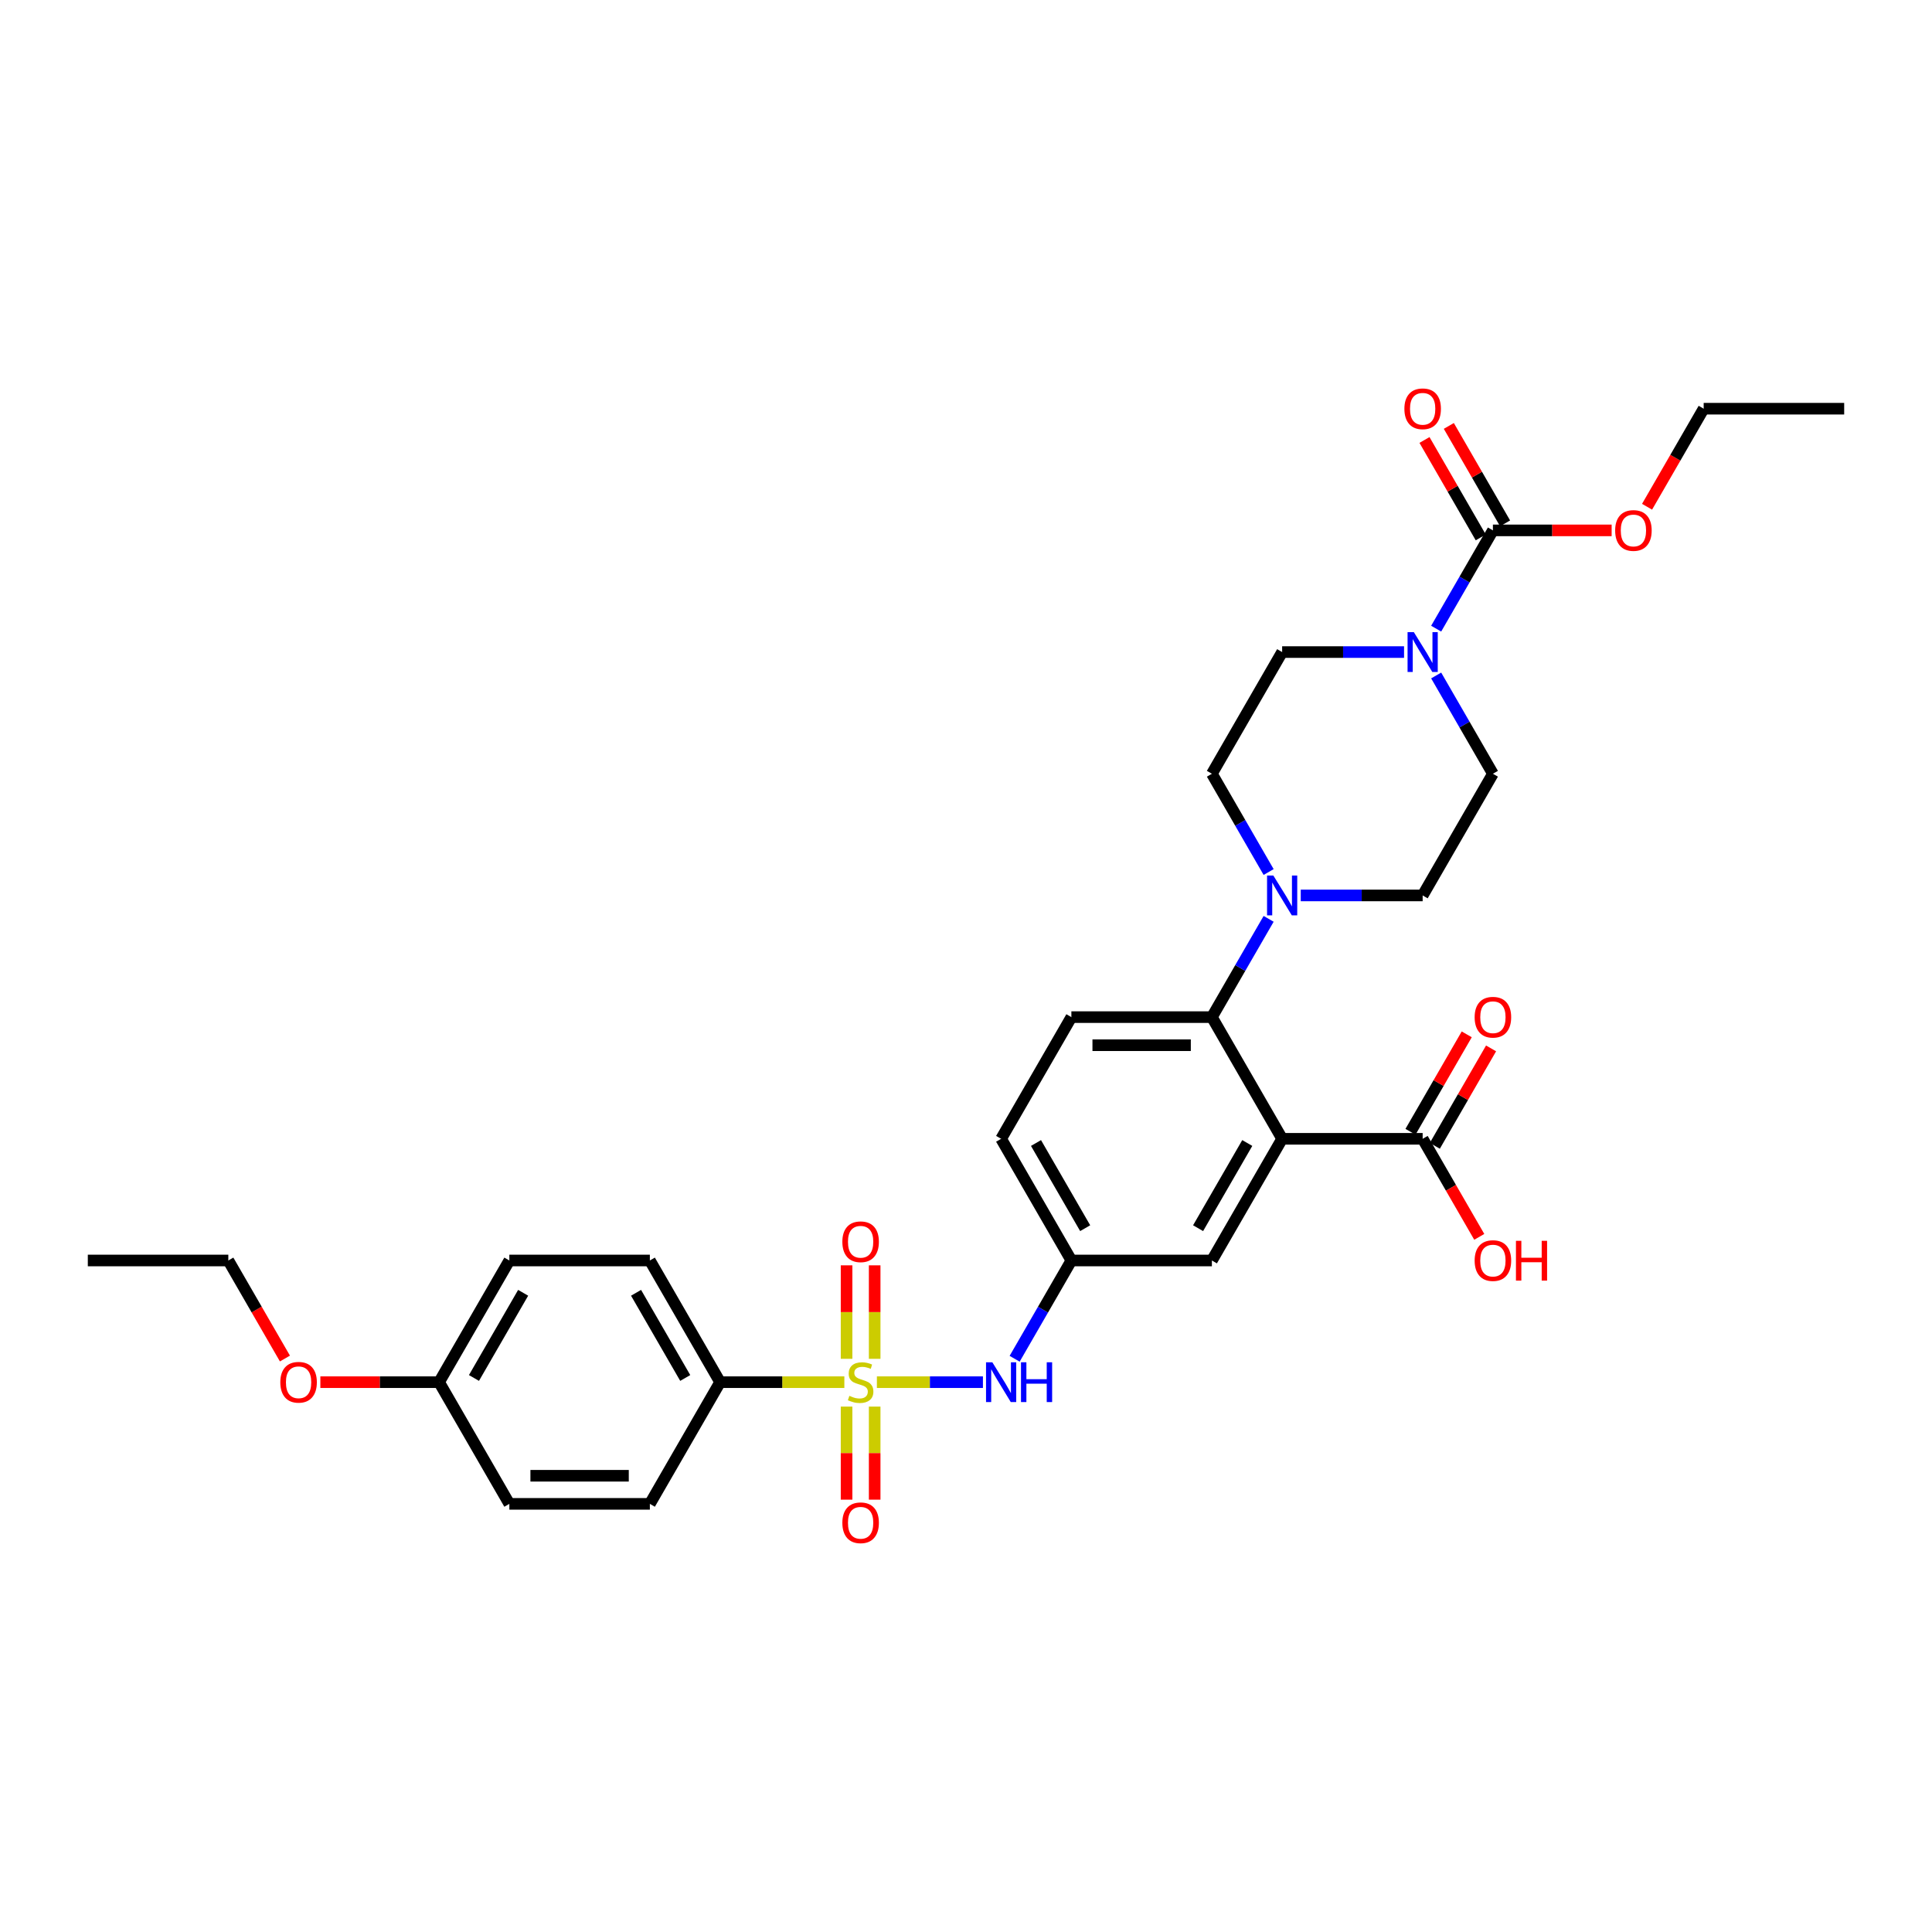 <?xml version='1.0' encoding='iso-8859-1'?>
<svg version='1.1' baseProfile='full'
              xmlns='http://www.w3.org/2000/svg'
                      xmlns:rdkit='http://www.rdkit.org/xml'
                      xmlns:xlink='http://www.w3.org/1999/xlink'
                  xml:space='preserve'
width='1000px' height='1000px' viewBox='0 0 1000 1000'>
<!-- END OF HEADER -->
<rect style='opacity:1.0;fill:#FFFFFF;stroke:none' width='1000' height='1000' x='0' y='0'> </rect>
<path class='bond-5' d='M 453.876,715.411 L 481.32,715.411' style='fill:none;fill-rule:evenodd;stroke:#CCCC00;stroke-width:6px;stroke-linecap:butt;stroke-linejoin:miter;stroke-opacity:1' />
<path class='bond-5' d='M 481.32,715.411 L 508.763,715.411' style='fill:none;fill-rule:evenodd;stroke:#0000FF;stroke-width:6px;stroke-linecap:butt;stroke-linejoin:miter;stroke-opacity:1' />
<path class='bond-7' d='M 437.033,715.411 L 404.88,715.411' style='fill:none;fill-rule:evenodd;stroke:#CCCC00;stroke-width:6px;stroke-linecap:butt;stroke-linejoin:miter;stroke-opacity:1' />
<path class='bond-7' d='M 404.88,715.411 L 372.727,715.411' style='fill:none;fill-rule:evenodd;stroke:#000000;stroke-width:6px;stroke-linecap:butt;stroke-linejoin:miter;stroke-opacity:1' />
<path class='bond-8' d='M 452.727,703.324 L 452.727,679.129' style='fill:none;fill-rule:evenodd;stroke:#CCCC00;stroke-width:6px;stroke-linecap:butt;stroke-linejoin:miter;stroke-opacity:1' />
<path class='bond-8' d='M 452.727,679.129 L 452.727,654.934' style='fill:none;fill-rule:evenodd;stroke:#FF0000;stroke-width:6px;stroke-linecap:butt;stroke-linejoin:miter;stroke-opacity:1' />
<path class='bond-8' d='M 438.182,703.324 L 438.182,679.129' style='fill:none;fill-rule:evenodd;stroke:#CCCC00;stroke-width:6px;stroke-linecap:butt;stroke-linejoin:miter;stroke-opacity:1' />
<path class='bond-8' d='M 438.182,679.129 L 438.182,654.934' style='fill:none;fill-rule:evenodd;stroke:#FF0000;stroke-width:6px;stroke-linecap:butt;stroke-linejoin:miter;stroke-opacity:1' />
<path class='bond-9' d='M 438.182,728.051 L 438.182,752.136' style='fill:none;fill-rule:evenodd;stroke:#CCCC00;stroke-width:6px;stroke-linecap:butt;stroke-linejoin:miter;stroke-opacity:1' />
<path class='bond-9' d='M 438.182,752.136 L 438.182,776.222' style='fill:none;fill-rule:evenodd;stroke:#FF0000;stroke-width:6px;stroke-linecap:butt;stroke-linejoin:miter;stroke-opacity:1' />
<path class='bond-9' d='M 452.727,728.051 L 452.727,752.136' style='fill:none;fill-rule:evenodd;stroke:#CCCC00;stroke-width:6px;stroke-linecap:butt;stroke-linejoin:miter;stroke-opacity:1' />
<path class='bond-9' d='M 452.727,752.136 L 452.727,776.222' style='fill:none;fill-rule:evenodd;stroke:#FF0000;stroke-width:6px;stroke-linecap:butt;stroke-linejoin:miter;stroke-opacity:1' />
<path class='bond-0' d='M 663.636,589.444 L 627.273,652.427' style='fill:none;fill-rule:evenodd;stroke:#000000;stroke-width:6px;stroke-linecap:butt;stroke-linejoin:miter;stroke-opacity:1' />
<path class='bond-0' d='M 645.585,591.619 L 620.131,635.707' style='fill:none;fill-rule:evenodd;stroke:#000000;stroke-width:6px;stroke-linecap:butt;stroke-linejoin:miter;stroke-opacity:1' />
<path class='bond-6' d='M 663.636,589.444 L 736.364,589.444' style='fill:none;fill-rule:evenodd;stroke:#000000;stroke-width:6px;stroke-linecap:butt;stroke-linejoin:miter;stroke-opacity:1' />
<path class='bond-33' d='M 663.636,589.444 L 627.273,526.46' style='fill:none;fill-rule:evenodd;stroke:#000000;stroke-width:6px;stroke-linecap:butt;stroke-linejoin:miter;stroke-opacity:1' />
<path class='bond-1' d='M 627.273,526.46 L 554.545,526.46' style='fill:none;fill-rule:evenodd;stroke:#000000;stroke-width:6px;stroke-linecap:butt;stroke-linejoin:miter;stroke-opacity:1' />
<path class='bond-1' d='M 616.364,541.005 L 565.455,541.005' style='fill:none;fill-rule:evenodd;stroke:#000000;stroke-width:6px;stroke-linecap:butt;stroke-linejoin:miter;stroke-opacity:1' />
<path class='bond-4' d='M 627.273,526.46 L 641.957,501.026' style='fill:none;fill-rule:evenodd;stroke:#000000;stroke-width:6px;stroke-linecap:butt;stroke-linejoin:miter;stroke-opacity:1' />
<path class='bond-4' d='M 641.957,501.026 L 656.641,475.593' style='fill:none;fill-rule:evenodd;stroke:#0000FF;stroke-width:6px;stroke-linecap:butt;stroke-linejoin:miter;stroke-opacity:1' />
<path class='bond-2' d='M 743.359,349.625 L 758.043,375.059' style='fill:none;fill-rule:evenodd;stroke:#0000FF;stroke-width:6px;stroke-linecap:butt;stroke-linejoin:miter;stroke-opacity:1' />
<path class='bond-2' d='M 758.043,375.059 L 772.727,400.493' style='fill:none;fill-rule:evenodd;stroke:#000000;stroke-width:6px;stroke-linecap:butt;stroke-linejoin:miter;stroke-opacity:1' />
<path class='bond-3' d='M 743.359,325.393 L 758.043,299.959' style='fill:none;fill-rule:evenodd;stroke:#0000FF;stroke-width:6px;stroke-linecap:butt;stroke-linejoin:miter;stroke-opacity:1' />
<path class='bond-3' d='M 758.043,299.959 L 772.727,274.525' style='fill:none;fill-rule:evenodd;stroke:#000000;stroke-width:6px;stroke-linecap:butt;stroke-linejoin:miter;stroke-opacity:1' />
<path class='bond-34' d='M 726.735,337.509 L 695.185,337.509' style='fill:none;fill-rule:evenodd;stroke:#0000FF;stroke-width:6px;stroke-linecap:butt;stroke-linejoin:miter;stroke-opacity:1' />
<path class='bond-34' d='M 695.185,337.509 L 663.636,337.509' style='fill:none;fill-rule:evenodd;stroke:#000000;stroke-width:6px;stroke-linecap:butt;stroke-linejoin:miter;stroke-opacity:1' />
<path class='bond-17' d='M 779.026,270.889 L 764.467,245.674' style='fill:none;fill-rule:evenodd;stroke:#000000;stroke-width:6px;stroke-linecap:butt;stroke-linejoin:miter;stroke-opacity:1' />
<path class='bond-17' d='M 764.467,245.674 L 749.909,220.458' style='fill:none;fill-rule:evenodd;stroke:#FF0000;stroke-width:6px;stroke-linecap:butt;stroke-linejoin:miter;stroke-opacity:1' />
<path class='bond-17' d='M 766.429,278.162 L 751.871,252.946' style='fill:none;fill-rule:evenodd;stroke:#000000;stroke-width:6px;stroke-linecap:butt;stroke-linejoin:miter;stroke-opacity:1' />
<path class='bond-17' d='M 751.871,252.946 L 737.313,227.731' style='fill:none;fill-rule:evenodd;stroke:#FF0000;stroke-width:6px;stroke-linecap:butt;stroke-linejoin:miter;stroke-opacity:1' />
<path class='bond-22' d='M 772.727,274.525 L 803.455,274.525' style='fill:none;fill-rule:evenodd;stroke:#000000;stroke-width:6px;stroke-linecap:butt;stroke-linejoin:miter;stroke-opacity:1' />
<path class='bond-22' d='M 803.455,274.525 L 834.182,274.525' style='fill:none;fill-rule:evenodd;stroke:#FF0000;stroke-width:6px;stroke-linecap:butt;stroke-linejoin:miter;stroke-opacity:1' />
<path class='bond-15' d='M 656.641,451.36 L 641.957,425.926' style='fill:none;fill-rule:evenodd;stroke:#0000FF;stroke-width:6px;stroke-linecap:butt;stroke-linejoin:miter;stroke-opacity:1' />
<path class='bond-15' d='M 641.957,425.926 L 627.273,400.493' style='fill:none;fill-rule:evenodd;stroke:#000000;stroke-width:6px;stroke-linecap:butt;stroke-linejoin:miter;stroke-opacity:1' />
<path class='bond-16' d='M 673.265,463.476 L 704.815,463.476' style='fill:none;fill-rule:evenodd;stroke:#0000FF;stroke-width:6px;stroke-linecap:butt;stroke-linejoin:miter;stroke-opacity:1' />
<path class='bond-16' d='M 704.815,463.476 L 736.364,463.476' style='fill:none;fill-rule:evenodd;stroke:#000000;stroke-width:6px;stroke-linecap:butt;stroke-linejoin:miter;stroke-opacity:1' />
<path class='bond-12' d='M 525.177,703.295 L 539.861,677.861' style='fill:none;fill-rule:evenodd;stroke:#0000FF;stroke-width:6px;stroke-linecap:butt;stroke-linejoin:miter;stroke-opacity:1' />
<path class='bond-12' d='M 539.861,677.861 L 554.545,652.427' style='fill:none;fill-rule:evenodd;stroke:#000000;stroke-width:6px;stroke-linecap:butt;stroke-linejoin:miter;stroke-opacity:1' />
<path class='bond-18' d='M 742.662,593.08 L 757.22,567.865' style='fill:none;fill-rule:evenodd;stroke:#000000;stroke-width:6px;stroke-linecap:butt;stroke-linejoin:miter;stroke-opacity:1' />
<path class='bond-18' d='M 757.22,567.865 L 771.778,542.649' style='fill:none;fill-rule:evenodd;stroke:#FF0000;stroke-width:6px;stroke-linecap:butt;stroke-linejoin:miter;stroke-opacity:1' />
<path class='bond-18' d='M 730.065,585.807 L 744.623,560.592' style='fill:none;fill-rule:evenodd;stroke:#000000;stroke-width:6px;stroke-linecap:butt;stroke-linejoin:miter;stroke-opacity:1' />
<path class='bond-18' d='M 744.623,560.592 L 759.182,535.376' style='fill:none;fill-rule:evenodd;stroke:#FF0000;stroke-width:6px;stroke-linecap:butt;stroke-linejoin:miter;stroke-opacity:1' />
<path class='bond-23' d='M 736.364,589.444 L 751.014,614.819' style='fill:none;fill-rule:evenodd;stroke:#000000;stroke-width:6px;stroke-linecap:butt;stroke-linejoin:miter;stroke-opacity:1' />
<path class='bond-23' d='M 751.014,614.819 L 765.665,640.195' style='fill:none;fill-rule:evenodd;stroke:#FF0000;stroke-width:6px;stroke-linecap:butt;stroke-linejoin:miter;stroke-opacity:1' />
<path class='bond-19' d='M 372.727,715.411 L 336.364,652.427' style='fill:none;fill-rule:evenodd;stroke:#000000;stroke-width:6px;stroke-linecap:butt;stroke-linejoin:miter;stroke-opacity:1' />
<path class='bond-19' d='M 354.676,713.236 L 329.221,669.148' style='fill:none;fill-rule:evenodd;stroke:#000000;stroke-width:6px;stroke-linecap:butt;stroke-linejoin:miter;stroke-opacity:1' />
<path class='bond-20' d='M 372.727,715.411 L 336.364,778.395' style='fill:none;fill-rule:evenodd;stroke:#000000;stroke-width:6px;stroke-linecap:butt;stroke-linejoin:miter;stroke-opacity:1' />
<path class='bond-10' d='M 627.273,652.427 L 554.545,652.427' style='fill:none;fill-rule:evenodd;stroke:#000000;stroke-width:6px;stroke-linecap:butt;stroke-linejoin:miter;stroke-opacity:1' />
<path class='bond-11' d='M 554.545,526.46 L 518.182,589.444' style='fill:none;fill-rule:evenodd;stroke:#000000;stroke-width:6px;stroke-linecap:butt;stroke-linejoin:miter;stroke-opacity:1' />
<path class='bond-21' d='M 554.545,652.427 L 518.182,589.444' style='fill:none;fill-rule:evenodd;stroke:#000000;stroke-width:6px;stroke-linecap:butt;stroke-linejoin:miter;stroke-opacity:1' />
<path class='bond-21' d='M 561.688,635.707 L 536.233,591.619' style='fill:none;fill-rule:evenodd;stroke:#000000;stroke-width:6px;stroke-linecap:butt;stroke-linejoin:miter;stroke-opacity:1' />
<path class='bond-13' d='M 663.636,337.509 L 627.273,400.493' style='fill:none;fill-rule:evenodd;stroke:#000000;stroke-width:6px;stroke-linecap:butt;stroke-linejoin:miter;stroke-opacity:1' />
<path class='bond-14' d='M 772.727,400.493 L 736.364,463.476' style='fill:none;fill-rule:evenodd;stroke:#000000;stroke-width:6px;stroke-linecap:butt;stroke-linejoin:miter;stroke-opacity:1' />
<path class='bond-26' d='M 336.364,652.427 L 263.636,652.427' style='fill:none;fill-rule:evenodd;stroke:#000000;stroke-width:6px;stroke-linecap:butt;stroke-linejoin:miter;stroke-opacity:1' />
<path class='bond-25' d='M 336.364,778.395 L 263.636,778.395' style='fill:none;fill-rule:evenodd;stroke:#000000;stroke-width:6px;stroke-linecap:butt;stroke-linejoin:miter;stroke-opacity:1' />
<path class='bond-25' d='M 325.455,763.849 L 274.545,763.849' style='fill:none;fill-rule:evenodd;stroke:#000000;stroke-width:6px;stroke-linecap:butt;stroke-linejoin:miter;stroke-opacity:1' />
<path class='bond-28' d='M 852.517,262.293 L 867.168,236.917' style='fill:none;fill-rule:evenodd;stroke:#FF0000;stroke-width:6px;stroke-linecap:butt;stroke-linejoin:miter;stroke-opacity:1' />
<path class='bond-28' d='M 867.168,236.917 L 881.818,211.542' style='fill:none;fill-rule:evenodd;stroke:#000000;stroke-width:6px;stroke-linecap:butt;stroke-linejoin:miter;stroke-opacity:1' />
<path class='bond-24' d='M 227.273,715.411 L 263.636,778.395' style='fill:none;fill-rule:evenodd;stroke:#000000;stroke-width:6px;stroke-linecap:butt;stroke-linejoin:miter;stroke-opacity:1' />
<path class='bond-27' d='M 227.273,715.411 L 196.545,715.411' style='fill:none;fill-rule:evenodd;stroke:#000000;stroke-width:6px;stroke-linecap:butt;stroke-linejoin:miter;stroke-opacity:1' />
<path class='bond-27' d='M 196.545,715.411 L 165.818,715.411' style='fill:none;fill-rule:evenodd;stroke:#FF0000;stroke-width:6px;stroke-linecap:butt;stroke-linejoin:miter;stroke-opacity:1' />
<path class='bond-32' d='M 227.273,715.411 L 263.636,652.427' style='fill:none;fill-rule:evenodd;stroke:#000000;stroke-width:6px;stroke-linecap:butt;stroke-linejoin:miter;stroke-opacity:1' />
<path class='bond-32' d='M 245.324,713.236 L 270.779,669.148' style='fill:none;fill-rule:evenodd;stroke:#000000;stroke-width:6px;stroke-linecap:butt;stroke-linejoin:miter;stroke-opacity:1' />
<path class='bond-29' d='M 147.483,703.178 L 132.832,677.803' style='fill:none;fill-rule:evenodd;stroke:#FF0000;stroke-width:6px;stroke-linecap:butt;stroke-linejoin:miter;stroke-opacity:1' />
<path class='bond-29' d='M 132.832,677.803 L 118.182,652.427' style='fill:none;fill-rule:evenodd;stroke:#000000;stroke-width:6px;stroke-linecap:butt;stroke-linejoin:miter;stroke-opacity:1' />
<path class='bond-30' d='M 881.818,211.542 L 954.545,211.542' style='fill:none;fill-rule:evenodd;stroke:#000000;stroke-width:6px;stroke-linecap:butt;stroke-linejoin:miter;stroke-opacity:1' />
<path class='bond-31' d='M 118.182,652.427 L 45.455,652.427' style='fill:none;fill-rule:evenodd;stroke:#000000;stroke-width:6px;stroke-linecap:butt;stroke-linejoin:miter;stroke-opacity:1' />
<path  class='atom-0' d='M 439.636 722.48
Q 439.869 722.567, 440.829 722.975
Q 441.789 723.382, 442.836 723.644
Q 443.913 723.876, 444.96 723.876
Q 446.909 723.876, 448.044 722.946
Q 449.178 721.986, 449.178 720.327
Q 449.178 719.193, 448.596 718.495
Q 448.044 717.796, 447.171 717.418
Q 446.298 717.04, 444.844 716.604
Q 443.011 716.051, 441.905 715.527
Q 440.829 715.004, 440.044 713.898
Q 439.287 712.793, 439.287 710.931
Q 439.287 708.342, 441.033 706.742
Q 442.807 705.142, 446.298 705.142
Q 448.684 705.142, 451.389 706.276
L 450.72 708.516
Q 448.247 707.498, 446.385 707.498
Q 444.378 707.498, 443.273 708.342
Q 442.167 709.156, 442.196 710.582
Q 442.196 711.687, 442.749 712.356
Q 443.331 713.026, 444.145 713.404
Q 444.989 713.782, 446.385 714.218
Q 448.247 714.8, 449.353 715.382
Q 450.458 715.964, 451.244 717.156
Q 452.058 718.32, 452.058 720.327
Q 452.058 723.178, 450.138 724.72
Q 448.247 726.233, 445.076 726.233
Q 443.244 726.233, 441.847 725.826
Q 440.48 725.447, 438.851 724.778
L 439.636 722.48
' fill='#CCCC00'/>
<path  class='atom-3' d='M 731.811 327.211
L 738.56 338.12
Q 739.229 339.196, 740.305 341.145
Q 741.382 343.094, 741.44 343.211
L 741.44 327.211
L 744.175 327.211
L 744.175 347.807
L 741.353 347.807
L 734.109 335.88
Q 733.265 334.484, 732.364 332.884
Q 731.491 331.284, 731.229 330.789
L 731.229 347.807
L 728.553 347.807
L 728.553 327.211
L 731.811 327.211
' fill='#0000FF'/>
<path  class='atom-5' d='M 659.084 453.178
L 665.833 464.087
Q 666.502 465.164, 667.578 467.113
Q 668.655 469.062, 668.713 469.178
L 668.713 453.178
L 671.447 453.178
L 671.447 473.775
L 668.625 473.775
L 661.382 461.847
Q 660.538 460.451, 659.636 458.851
Q 658.764 457.251, 658.502 456.756
L 658.502 473.775
L 655.825 473.775
L 655.825 453.178
L 659.084 453.178
' fill='#0000FF'/>
<path  class='atom-6' d='M 513.629 705.113
L 520.378 716.022
Q 521.047 717.098, 522.124 719.047
Q 523.2 720.996, 523.258 721.113
L 523.258 705.113
L 525.993 705.113
L 525.993 725.709
L 523.171 725.709
L 515.927 713.782
Q 515.084 712.386, 514.182 710.786
Q 513.309 709.186, 513.047 708.691
L 513.047 725.709
L 510.371 725.709
L 510.371 705.113
L 513.629 705.113
' fill='#0000FF'/>
<path  class='atom-6' d='M 528.465 705.113
L 531.258 705.113
L 531.258 713.869
L 541.789 713.869
L 541.789 705.113
L 544.582 705.113
L 544.582 725.709
L 541.789 725.709
L 541.789 716.196
L 531.258 716.196
L 531.258 725.709
L 528.465 725.709
L 528.465 705.113
' fill='#0000FF'/>
<path  class='atom-9' d='M 436 642.742
Q 436 637.796, 438.444 635.033
Q 440.887 632.269, 445.455 632.269
Q 450.022 632.269, 452.465 635.033
Q 454.909 637.796, 454.909 642.742
Q 454.909 647.746, 452.436 650.596
Q 449.964 653.418, 445.455 653.418
Q 440.916 653.418, 438.444 650.596
Q 436 647.775, 436 642.742
M 445.455 651.091
Q 448.596 651.091, 450.284 648.996
Q 452 646.873, 452 642.742
Q 452 638.698, 450.284 636.662
Q 448.596 634.596, 445.455 634.596
Q 442.313 634.596, 440.596 636.633
Q 438.909 638.669, 438.909 642.742
Q 438.909 646.902, 440.596 648.996
Q 442.313 651.091, 445.455 651.091
' fill='#FF0000'/>
<path  class='atom-10' d='M 436 788.196
Q 436 783.251, 438.444 780.487
Q 440.887 777.724, 445.455 777.724
Q 450.022 777.724, 452.465 780.487
Q 454.909 783.251, 454.909 788.196
Q 454.909 793.2, 452.436 796.051
Q 449.964 798.873, 445.455 798.873
Q 440.916 798.873, 438.444 796.051
Q 436 793.229, 436 788.196
M 445.455 796.546
Q 448.596 796.546, 450.284 794.451
Q 452 792.327, 452 788.196
Q 452 784.153, 450.284 782.116
Q 448.596 780.051, 445.455 780.051
Q 442.313 780.051, 440.596 782.087
Q 438.909 784.124, 438.909 788.196
Q 438.909 792.356, 440.596 794.451
Q 442.313 796.546, 445.455 796.546
' fill='#FF0000'/>
<path  class='atom-18' d='M 726.909 211.6
Q 726.909 206.654, 729.353 203.891
Q 731.796 201.127, 736.364 201.127
Q 740.931 201.127, 743.375 203.891
Q 745.818 206.654, 745.818 211.6
Q 745.818 216.604, 743.345 219.454
Q 740.873 222.276, 736.364 222.276
Q 731.825 222.276, 729.353 219.454
Q 726.909 216.633, 726.909 211.6
M 736.364 219.949
Q 739.505 219.949, 741.193 217.854
Q 742.909 215.731, 742.909 211.6
Q 742.909 207.556, 741.193 205.52
Q 739.505 203.454, 736.364 203.454
Q 733.222 203.454, 731.505 205.491
Q 729.818 207.527, 729.818 211.6
Q 729.818 215.76, 731.505 217.854
Q 733.222 219.949, 736.364 219.949
' fill='#FF0000'/>
<path  class='atom-19' d='M 763.273 526.518
Q 763.273 521.573, 765.716 518.809
Q 768.16 516.045, 772.727 516.045
Q 777.295 516.045, 779.738 518.809
Q 782.182 521.573, 782.182 526.518
Q 782.182 531.522, 779.709 534.373
Q 777.236 537.195, 772.727 537.195
Q 768.189 537.195, 765.716 534.373
Q 763.273 531.551, 763.273 526.518
M 772.727 534.867
Q 775.869 534.867, 777.556 532.773
Q 779.273 530.649, 779.273 526.518
Q 779.273 522.475, 777.556 520.438
Q 775.869 518.373, 772.727 518.373
Q 769.585 518.373, 767.869 520.409
Q 766.182 522.445, 766.182 526.518
Q 766.182 530.678, 767.869 532.773
Q 769.585 534.867, 772.727 534.867
' fill='#FF0000'/>
<path  class='atom-23' d='M 836 274.584
Q 836 269.638, 838.444 266.874
Q 840.887 264.111, 845.455 264.111
Q 850.022 264.111, 852.465 266.874
Q 854.909 269.638, 854.909 274.584
Q 854.909 279.587, 852.436 282.438
Q 849.964 285.26, 845.455 285.26
Q 840.916 285.26, 838.444 282.438
Q 836 279.616, 836 274.584
M 845.455 282.933
Q 848.596 282.933, 850.284 280.838
Q 852 278.714, 852 274.584
Q 852 270.54, 850.284 268.504
Q 848.596 266.438, 845.455 266.438
Q 842.313 266.438, 840.596 268.474
Q 838.909 270.511, 838.909 274.584
Q 838.909 278.744, 840.596 280.838
Q 842.313 282.933, 845.455 282.933
' fill='#FF0000'/>
<path  class='atom-24' d='M 763.273 652.486
Q 763.273 647.54, 765.716 644.776
Q 768.16 642.013, 772.727 642.013
Q 777.295 642.013, 779.738 644.776
Q 782.182 647.54, 782.182 652.486
Q 782.182 657.489, 779.709 660.34
Q 777.236 663.162, 772.727 663.162
Q 768.189 663.162, 765.716 660.34
Q 763.273 657.518, 763.273 652.486
M 772.727 660.835
Q 775.869 660.835, 777.556 658.74
Q 779.273 656.616, 779.273 652.486
Q 779.273 648.442, 777.556 646.406
Q 775.869 644.34, 772.727 644.34
Q 769.585 644.34, 767.869 646.376
Q 766.182 648.413, 766.182 652.486
Q 766.182 656.646, 767.869 658.74
Q 769.585 660.835, 772.727 660.835
' fill='#FF0000'/>
<path  class='atom-24' d='M 784.655 642.246
L 787.447 642.246
L 787.447 651.002
L 797.978 651.002
L 797.978 642.246
L 800.771 642.246
L 800.771 662.842
L 797.978 662.842
L 797.978 653.329
L 787.447 653.329
L 787.447 662.842
L 784.655 662.842
L 784.655 642.246
' fill='#FF0000'/>
<path  class='atom-28' d='M 145.091 715.469
Q 145.091 710.524, 147.535 707.76
Q 149.978 704.996, 154.545 704.996
Q 159.113 704.996, 161.556 707.76
Q 164 710.524, 164 715.469
Q 164 720.473, 161.527 723.324
Q 159.055 726.146, 154.545 726.146
Q 150.007 726.146, 147.535 723.324
Q 145.091 720.502, 145.091 715.469
M 154.545 723.818
Q 157.687 723.818, 159.375 721.724
Q 161.091 719.6, 161.091 715.469
Q 161.091 711.426, 159.375 709.389
Q 157.687 707.324, 154.545 707.324
Q 151.404 707.324, 149.687 709.36
Q 148 711.396, 148 715.469
Q 148 719.629, 149.687 721.724
Q 151.404 723.818, 154.545 723.818
' fill='#FF0000'/>
</svg>
